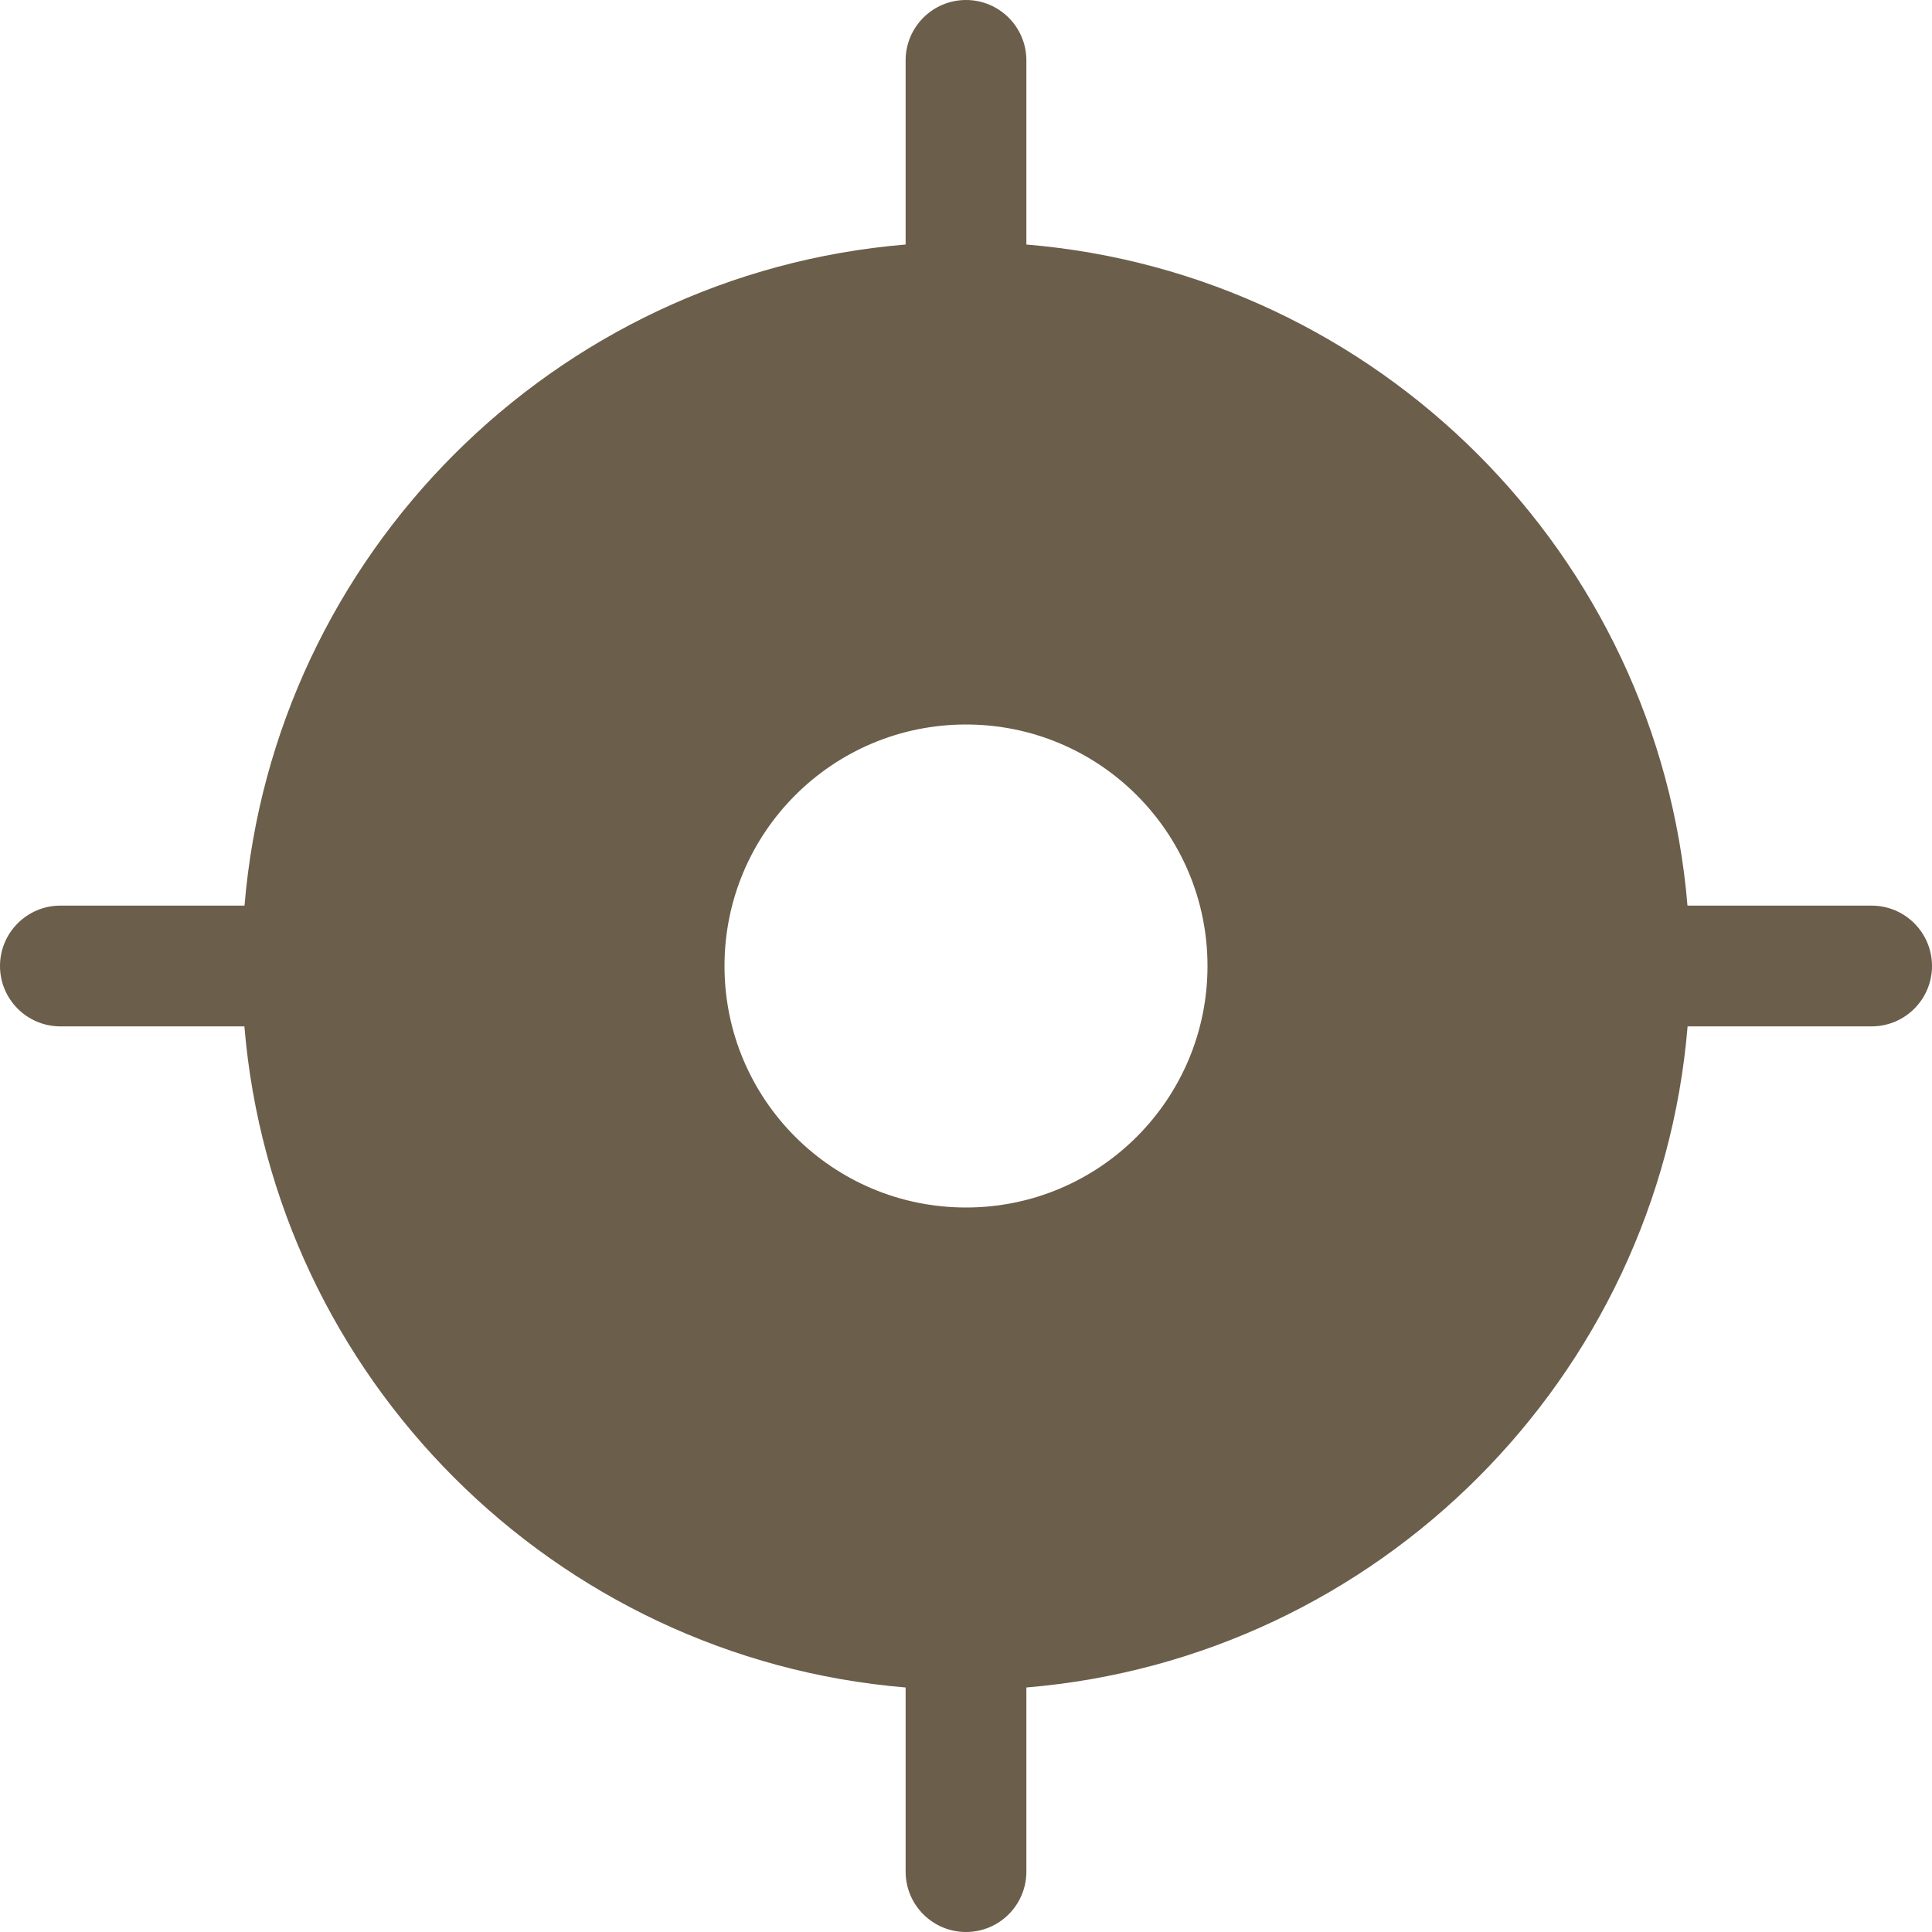 <?xml version="1.0" encoding="iso-8859-1"?>
<!-- Generator: Adobe Illustrator 19.0.0, SVG Export Plug-In . SVG Version: 6.00 Build 0)  -->
<svg version="1.1" fill="#6B5E4B" id="Capa_1" xmlns="http://www.w3.org/2000/svg" xmlns:xlink="http://www.w3.org/1999/xlink" x="0px" y="0px"
	 viewBox="0 0 512 512" style="enable-background:new 0 0 512 512;" xml:space="preserve">
<g>
	<g>
		<path d="M496,240h-48.8C439.456,146.88,365.12,72.544,272,64.8V16c0-8.832-7.168-16-16-16c-8.832,0-16,7.168-16,16v48.8
			C146.88,72.544,72.544,146.88,64.8,240H16c-8.832,0-16,7.168-16,16c0,8.832,7.168,16,16,16h48.768
			C72.512,365.088,146.88,439.456,240,447.2V496c0,8.832,7.168,16,16,16c8.832,0,16-7.168,16-16v-48.8
			c93.12-7.744,167.488-82.08,175.232-175.2H496c8.832,0,16-7.168,16-16C512,247.168,504.832,240,496,240z M256,320
			c-35.36,0-64-28.64-64-64s28.64-64,64-64s64,28.64,64,64C320,291.328,291.36,320,256,320z"/>
	</g>
</g>
<g>
</g>
<g>
</g>
<g>
</g>
<g>
</g>
<g>
</g>
<g>
</g>
<g>
</g>
<g>
</g>
<g>
</g>
<g>
</g>
<g>
</g>
<g>
</g>
<g>
</g>
<g>
</g>
<g>
</g>
</svg>
